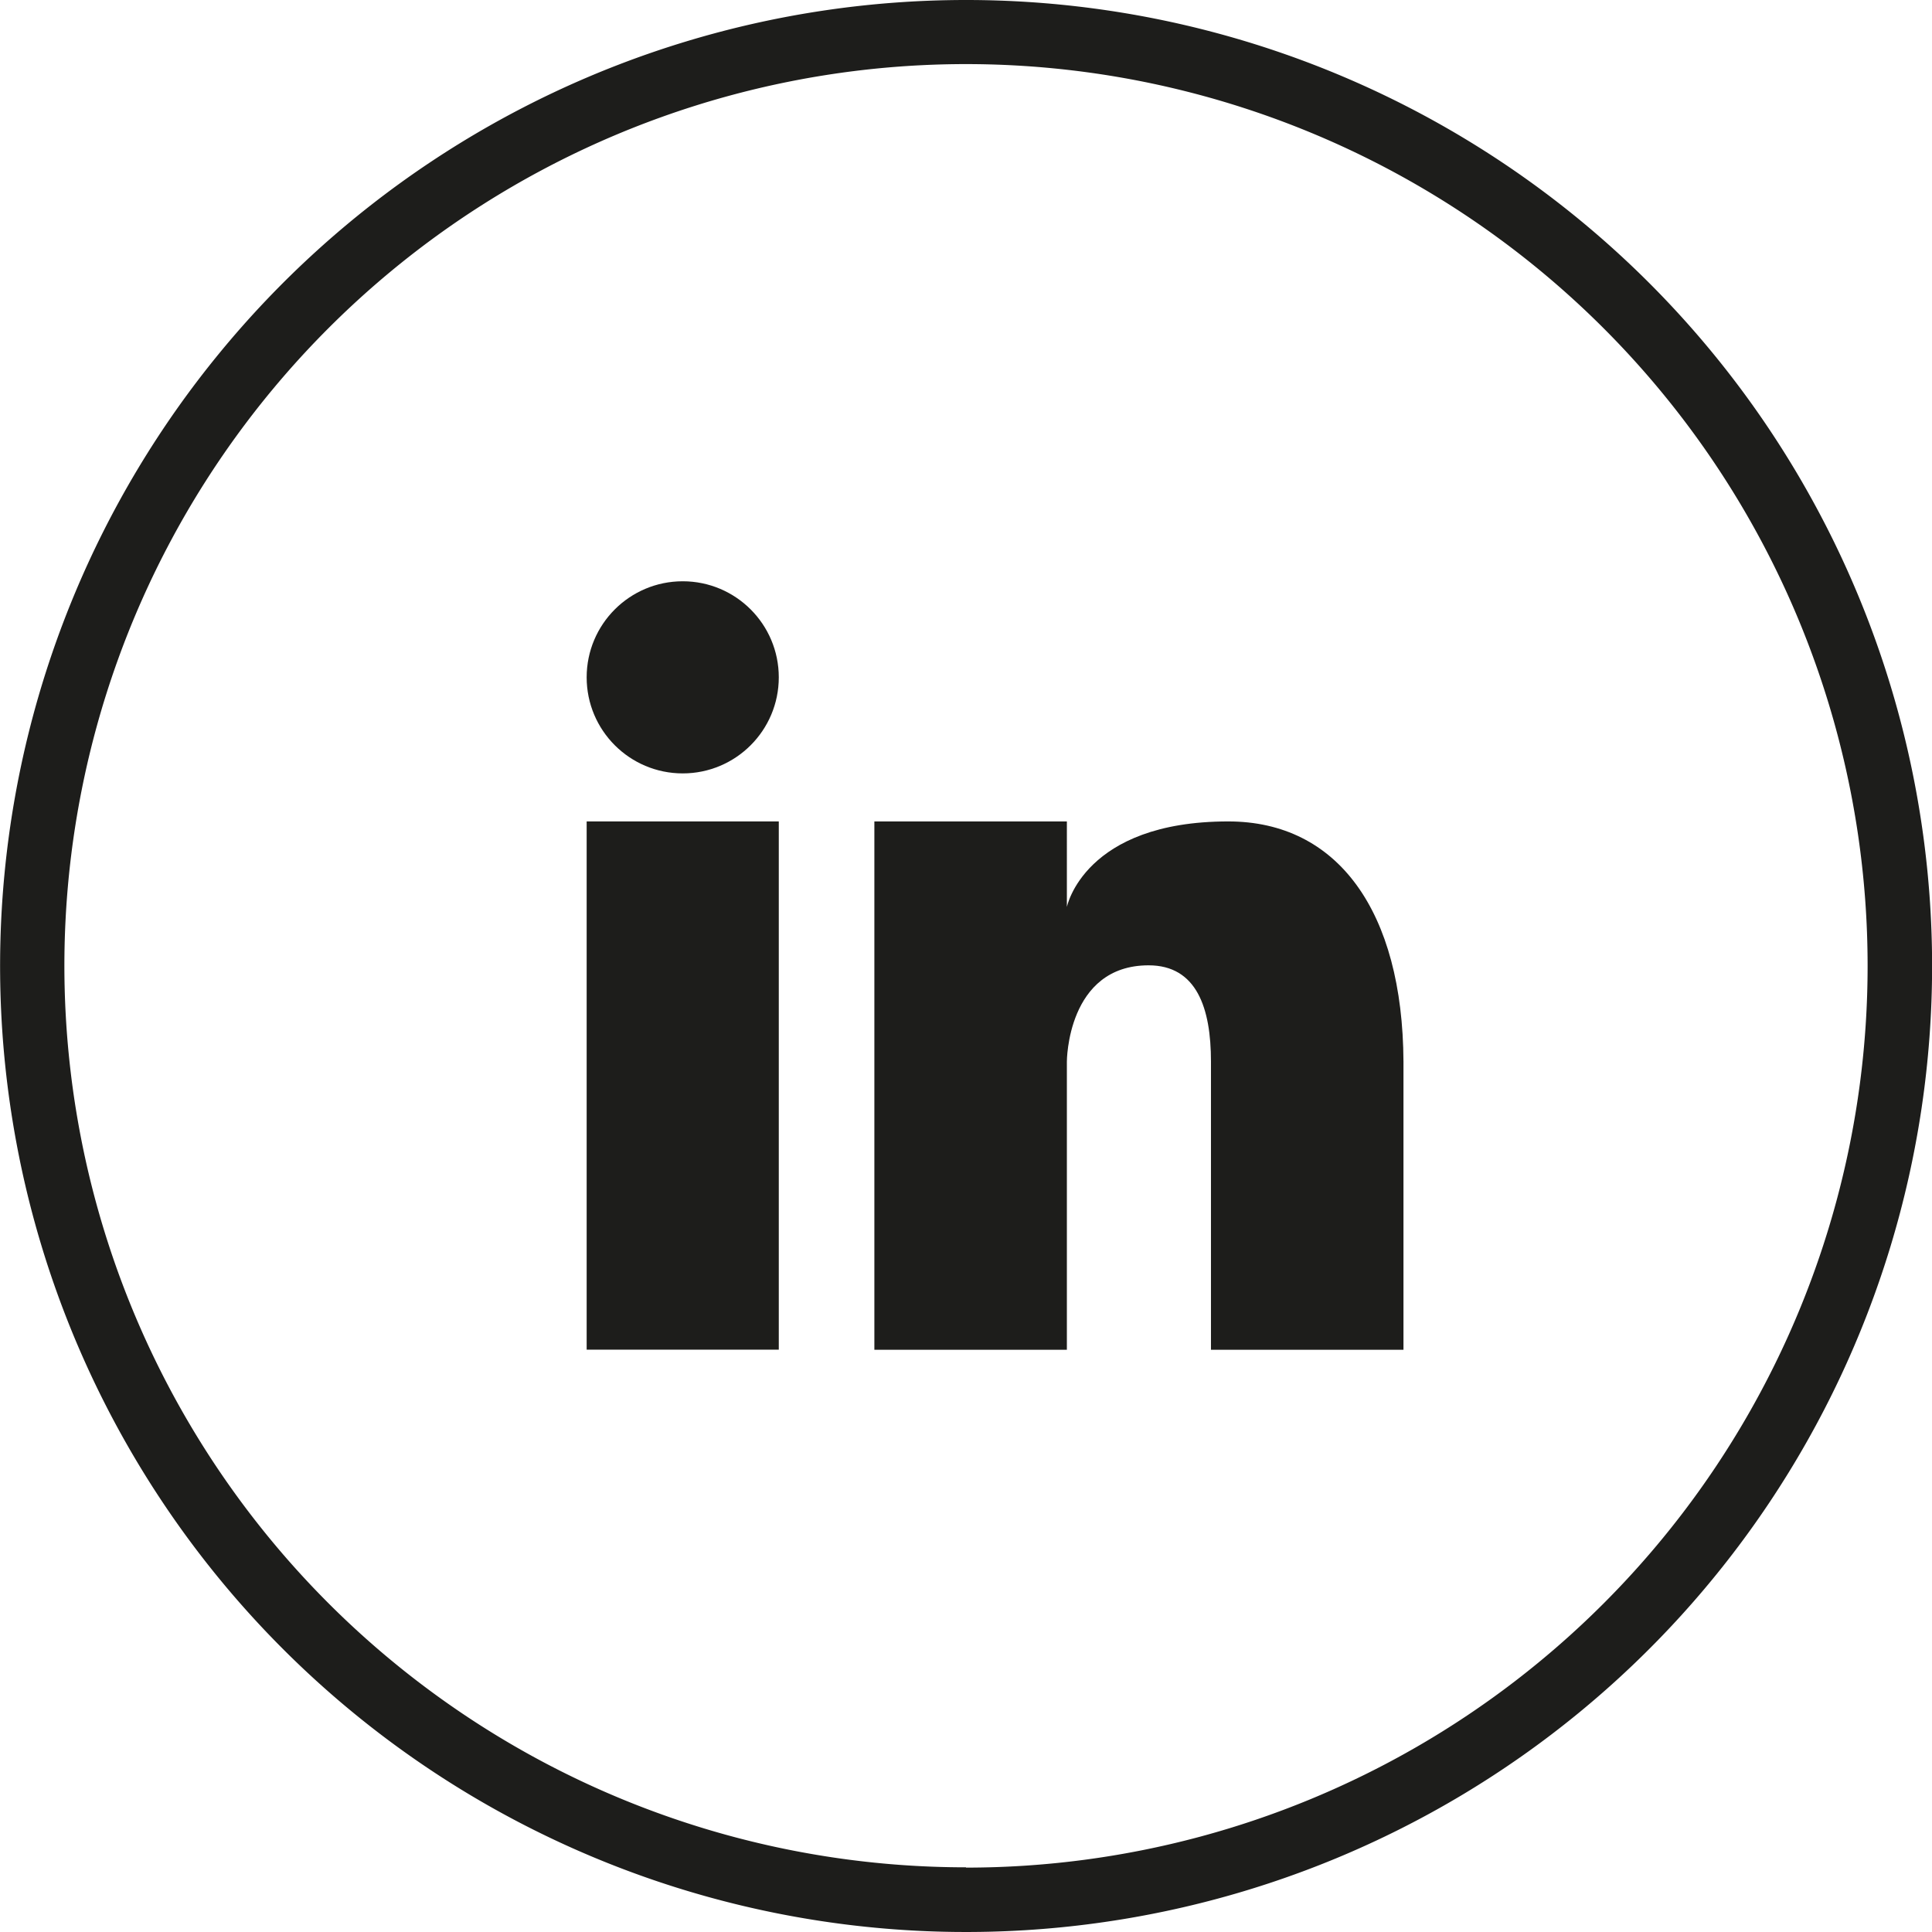 <svg id="linkedIn" xmlns="http://www.w3.org/2000/svg" viewBox="0 0 200.72 200.72"><defs><style>.cls-1{fill:#1d1d1b;}</style></defs><path class="cls-1" d="M100.63.27A100.36,100.36,0,1,0,201,100.63,100.36,100.36,0,0,0,100.63.27Zm0,194a93.67,93.67,0,1,1,93.67-93.67A93.67,93.67,0,0,1,100.63,194.3Z" transform="translate(-0.27 -0.27)"/><circle class="cls-1" cx="70.93" cy="70.37" r="9.98"/><rect class="cls-1" x="60.95" y="85.34" width="19.96" height="54.88"/><path class="cls-1" d="M127.88,85.61c-15,0-16.77,8.89-16.77,8.89V85.61h-20V140.5h20V110.56s0-10,8.49-10c5,0,6.48,4.44,6.48,10V140.5h20V110.56C146,94.94,139.25,85.61,127.88,85.61Z" transform="translate(-0.27 -0.27)"/></svg>